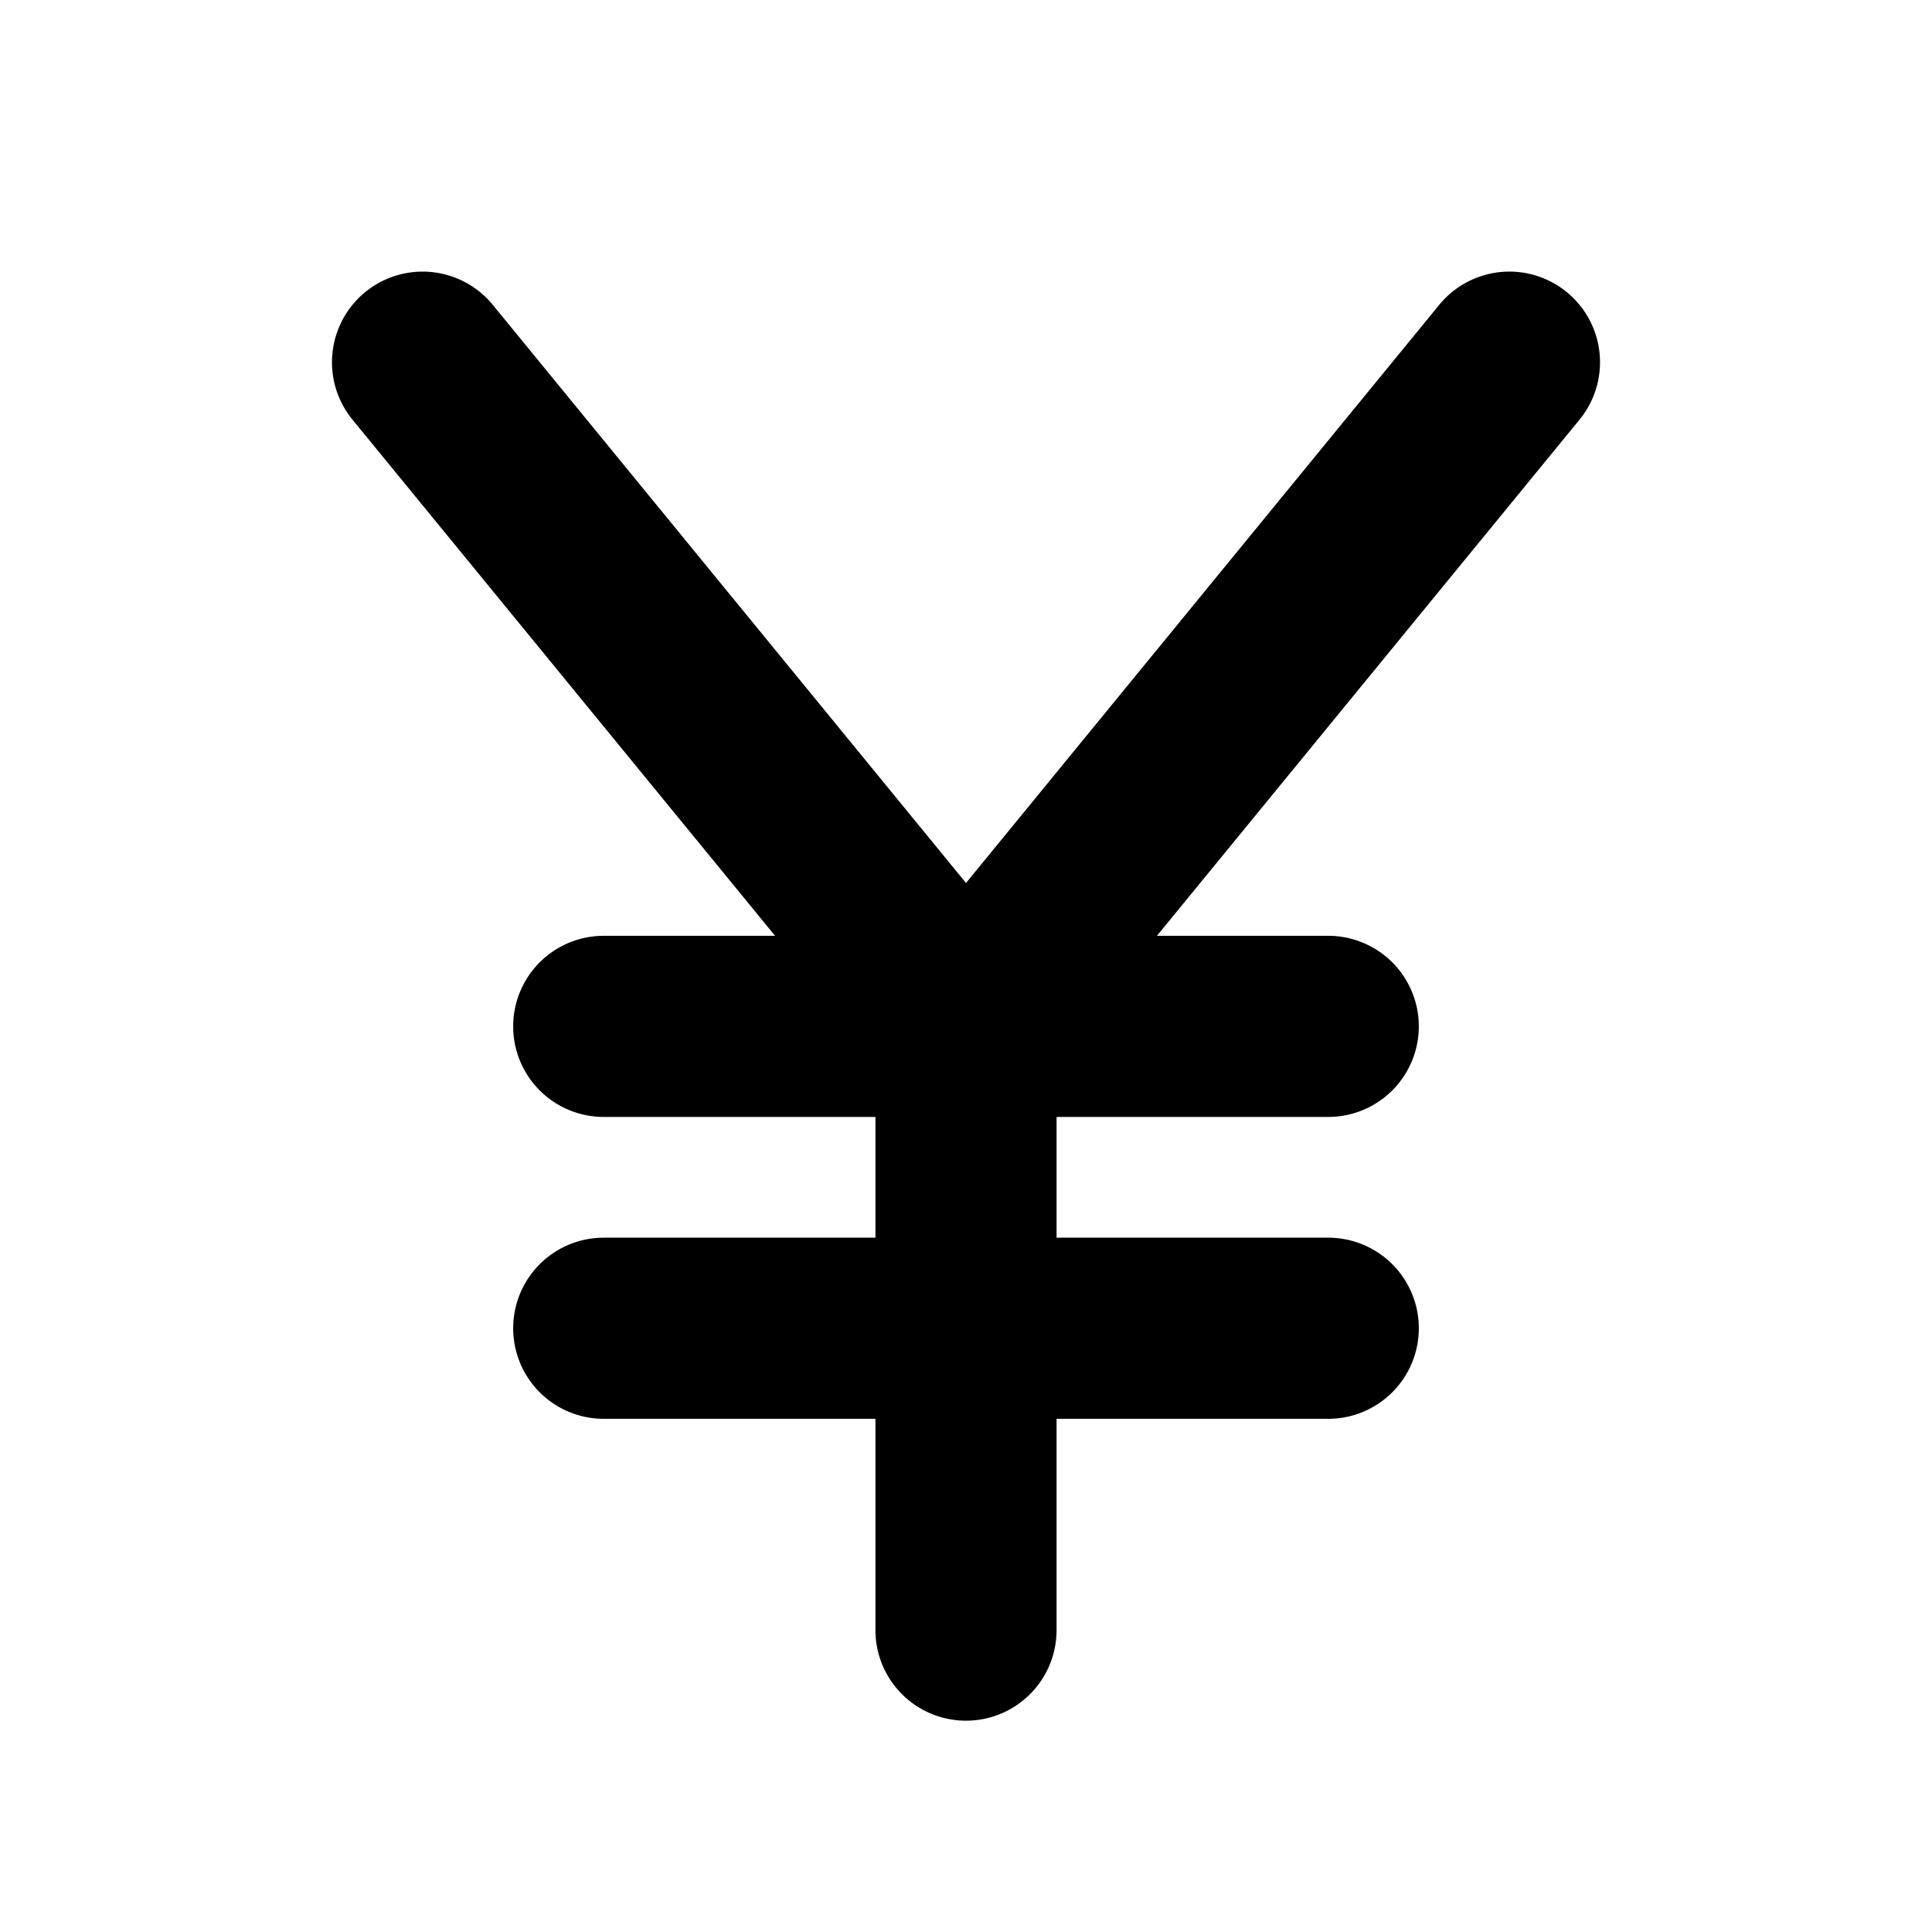 <svg xmlns="http://www.w3.org/2000/svg" viewBox="0 0 256 256" fill="currentColor"><path d="M209.3,55.6l-56,68.4H176a12,12,0,0,1,0,24H140v16h36a12,12,0,0,1,0,24H140v28a12,12,0,0,1-24,0V188H80a12,12,0,0,1,0-24h36V148H80a12,12,0,0,1,0-24h22.7l-56-68.4A12,12,0,1,1,65.3,40.4L128,117l62.7-76.6a12,12,0,1,1,18.6,15.2Z"/></svg>